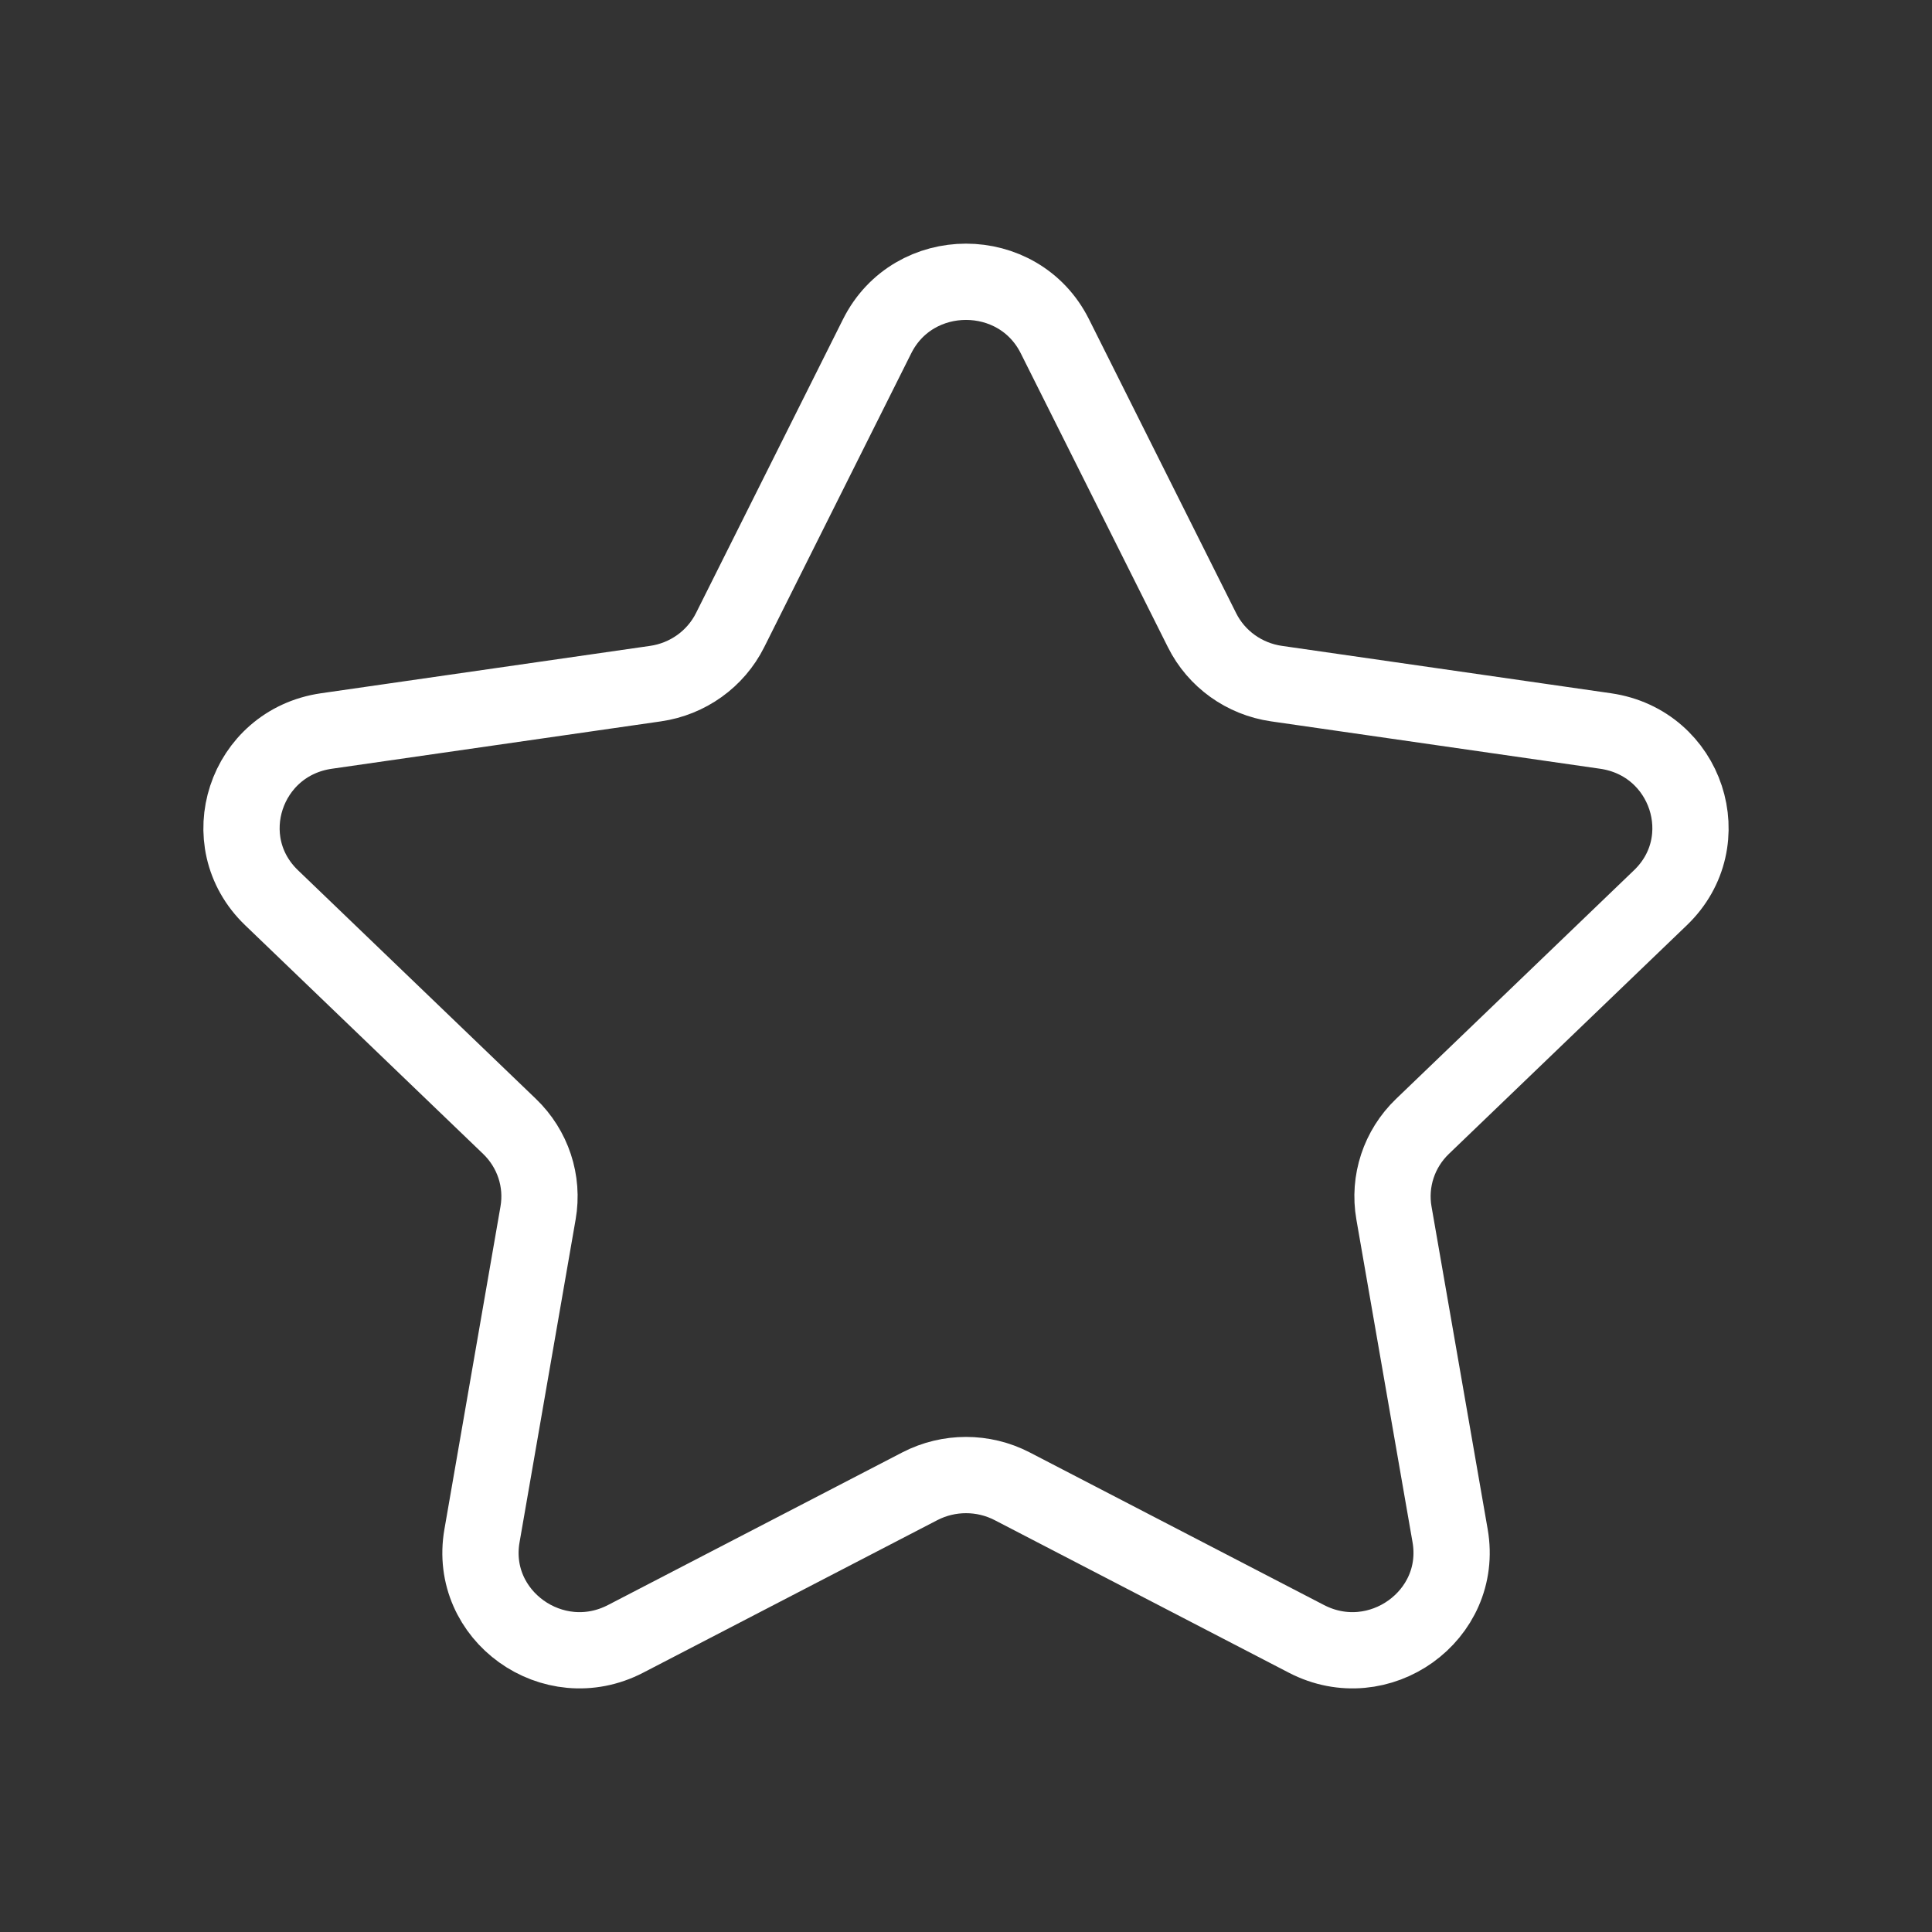 <?xml version="1.0" encoding="UTF-8"?> <svg xmlns="http://www.w3.org/2000/svg" width="38" height="38" viewBox="0 0 38 38" fill="none"><rect x="0" y="0" width="38" height="38" fill="#333333" stroke="none"/> <path fill-rule="evenodd" clip-rule="evenodd" d="M20.748 6.614L23.642 12.394C23.925 12.962 24.473 13.355 25.108 13.446L31.58 14.378C33.179 14.609 33.816 16.547 32.658 17.658L27.978 22.155C27.518 22.597 27.308 23.233 27.417 23.857L28.522 30.207C28.794 31.778 27.122 32.976 25.693 32.233L19.908 29.233C19.34 28.939 18.661 28.939 18.092 29.233L12.307 32.233C10.878 32.976 9.206 31.778 9.48 30.207L10.583 23.857C10.692 23.233 10.482 22.597 10.022 22.155L5.342 17.658C4.184 16.547 4.821 14.609 6.42 14.378L12.893 13.446C13.527 13.355 14.076 12.962 14.36 12.394L17.252 6.614C17.967 5.185 20.033 5.185 20.748 6.614Z" stroke="white" stroke-width="1.5" stroke-linecap="round" stroke-linejoin="round"></path> </svg> 